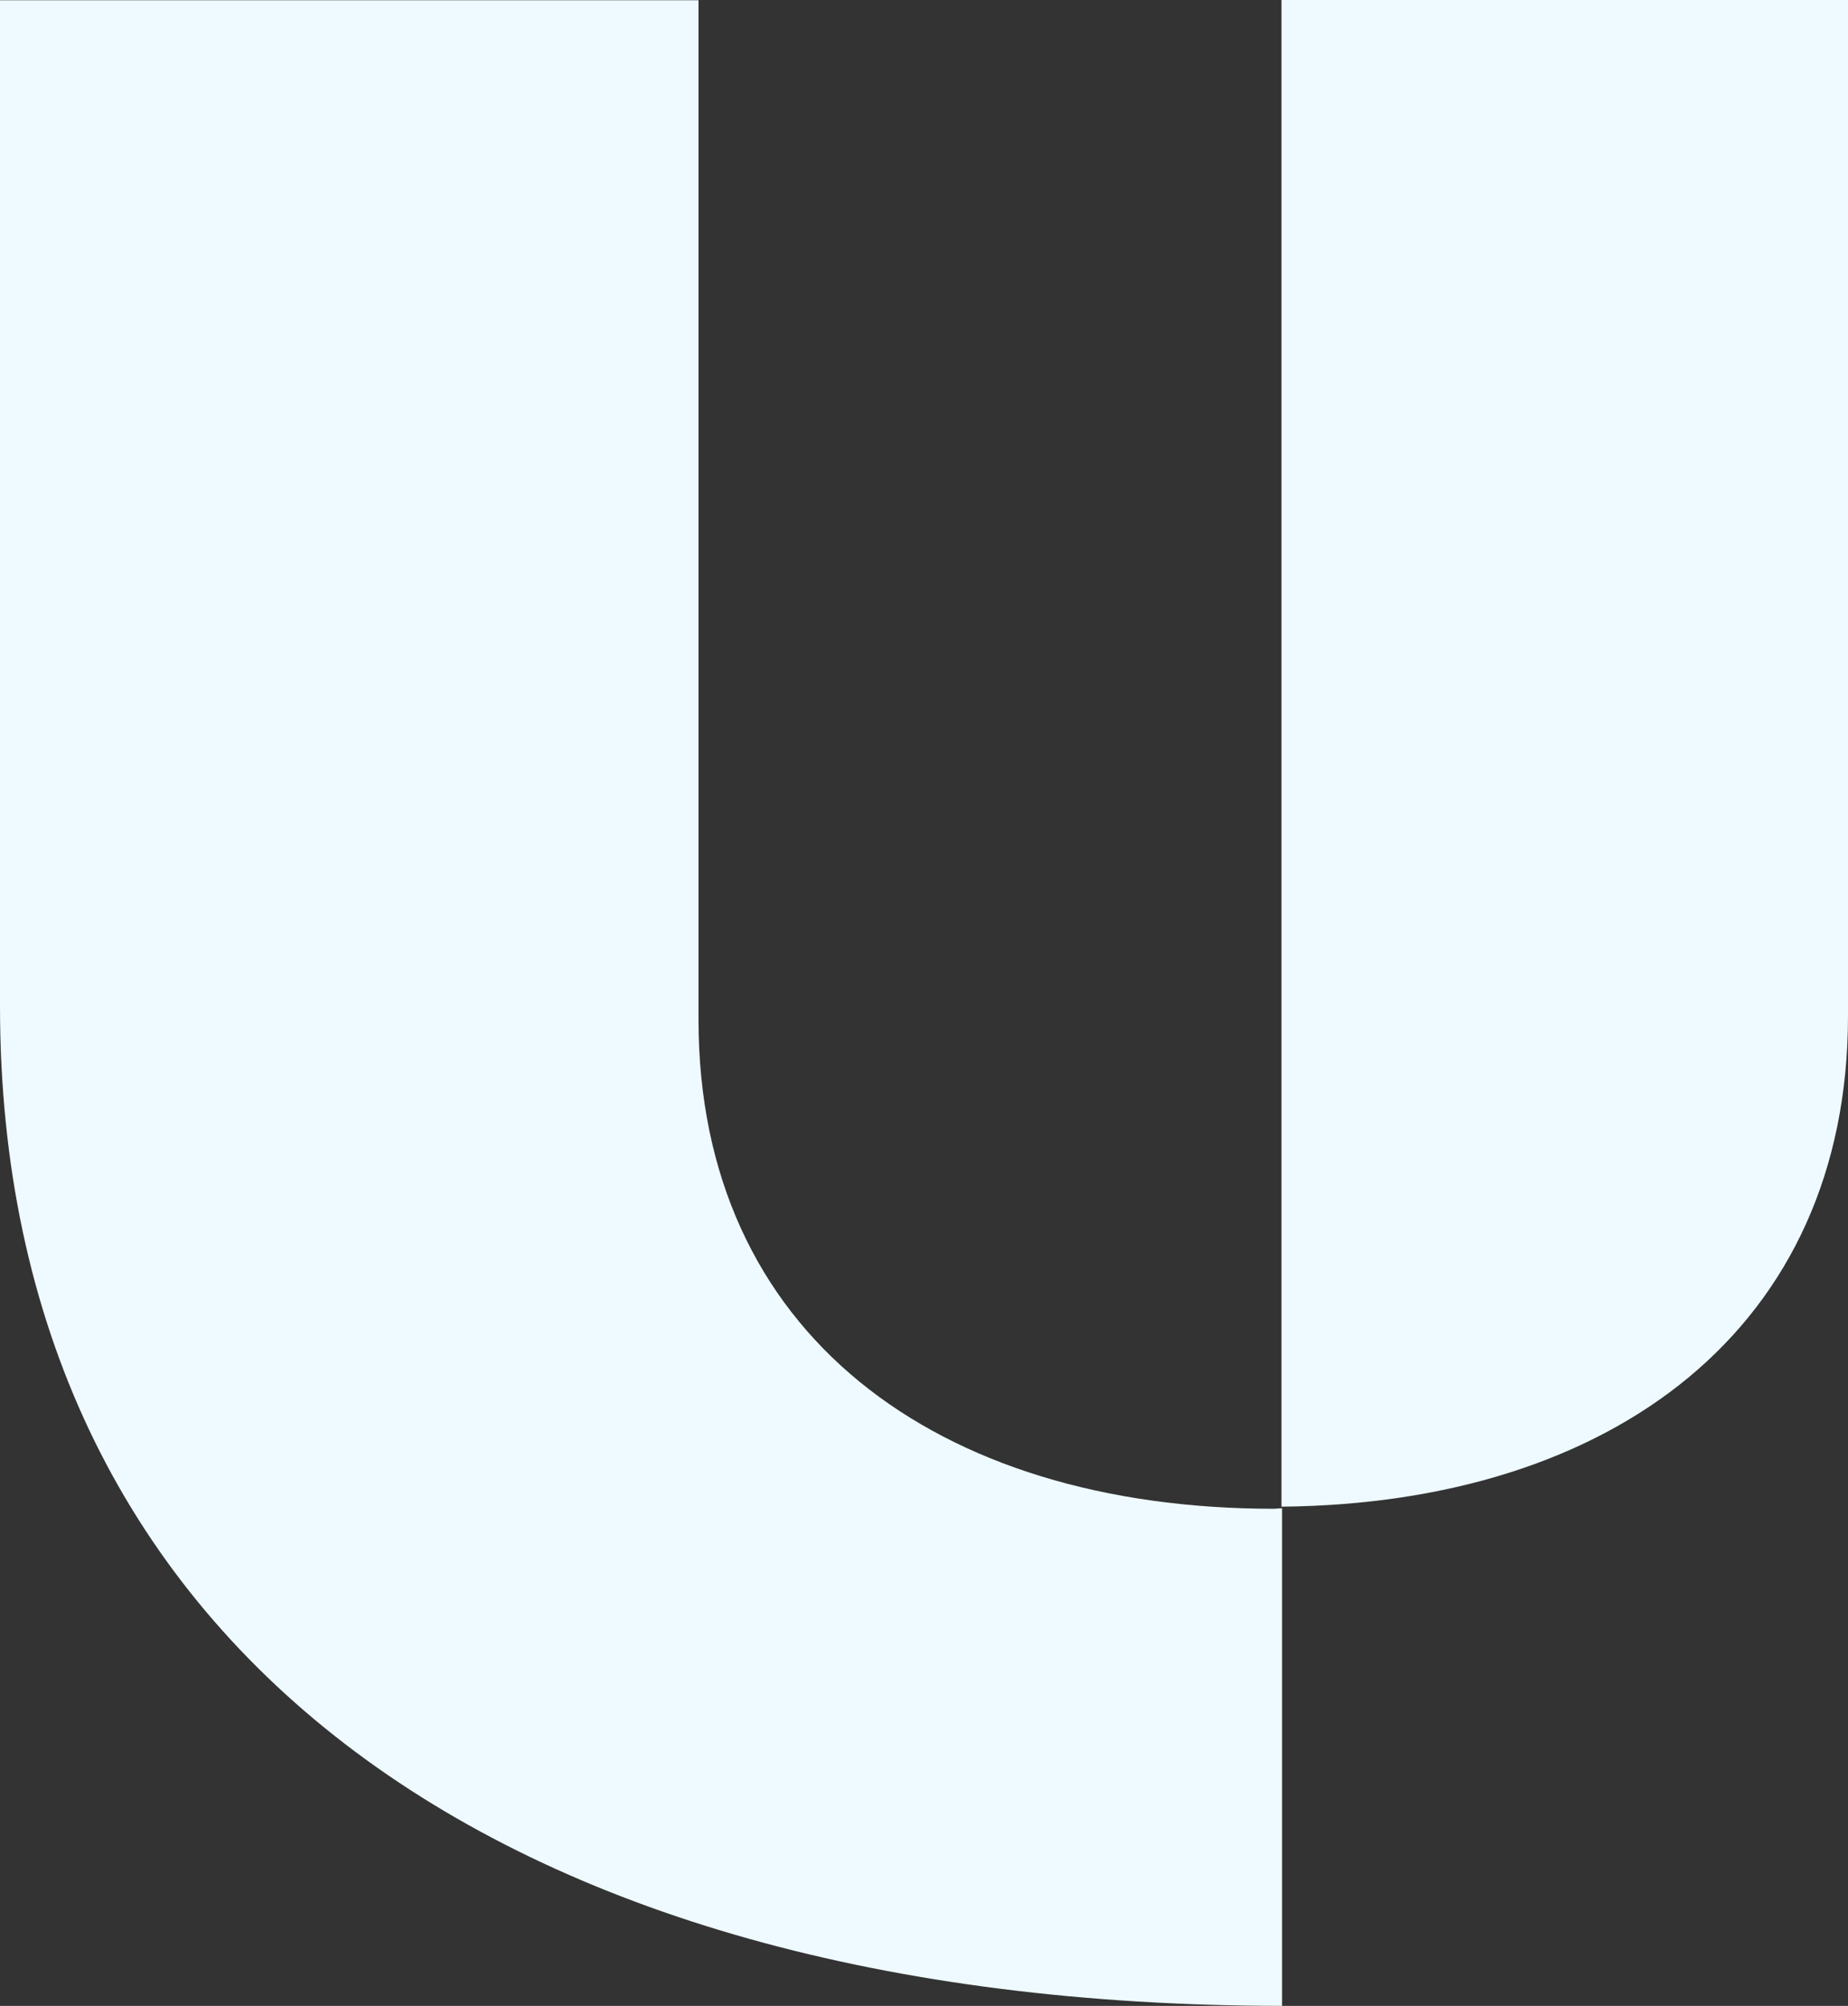 <?xml version="1.0" encoding="UTF-8"?>
<svg id="Layer_2" data-name="Layer 2" xmlns="http://www.w3.org/2000/svg" viewBox="0 0 221.17 240">
  <rect x="0" y="0" width="221.17" height="240" fill="#333333" stroke="none"/>
  <defs>
    <style>
      .cls-1 {
        fill: #eefaff;
        stroke-width: 0px;
      }
    </style>
  </defs>
  <g id="Layer_1-2" data-name="Layer 1">
    <g>
      <path class="cls-1" d="m83.6,0v122.03c0,37.44,28.41,58.49,68.85,58.49.34,0,.65-.06.99-.06v59.54C59.05,239.91,0,196.47,0,120.36V.03h83.57l.03-.03Z"/>
      <path class="cls-1" d="m221.17,0v121.55c0,37.41-28.26,58.35-67.8,58.72V0h67.8Z"/>
    </g>
  </g>
</svg>